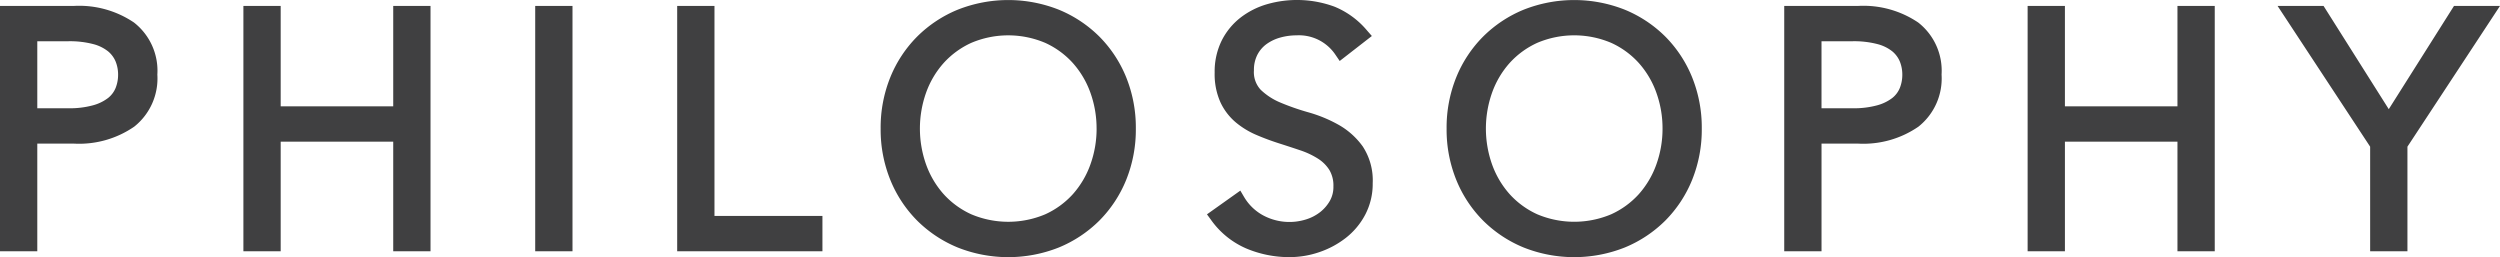 <svg xmlns="http://www.w3.org/2000/svg" viewBox="0 0 137.555 14.149"><defs><style>.cls-1{fill:#404041;}</style></defs><title>philosophy-txt2</title><g id="レイヤー_2" data-name="レイヤー 2"><g id="レイヤー_1-2" data-name="レイヤー 1"><path class="cls-1" d="M7.382,1.247l-0-.001a5.386,5.386,0,0,0-3.296-.921H0v13.5H2.052V7.903H4.086A5.337,5.337,0,0,0,7.383,6.97,3.385,3.385,0,0,0,8.658,4.105,3.365,3.365,0,0,0,7.382,1.247ZM2.052,2.269h1.71a5.106,5.106,0,0,1,1.364.156,2.193,2.193,0,0,1,.821.401,1.449,1.449,0,0,1,.416.562,1.923,1.923,0,0,1,.135.716,1.962,1.962,0,0,1-.135.732,1.365,1.365,0,0,1-.411.551,2.381,2.381,0,0,1-.831.406,4.857,4.857,0,0,1-1.359.164h-1.71ZM21.636.325H23.688v13.5H21.636V7.795H15.444v6.03H13.392v-13.5h2.052V5.851h6.192Zm7.812,0h2.052v13.5H29.448ZM39.312,11.881h5.94v1.944h-7.992v-13.5h2.052Zm21.175-9.87h-0A6.846,6.846,0,0,0,58.257.533a7.552,7.552,0,0,0-5.563.001,6.841,6.841,0,0,0-2.228,1.477,6.786,6.786,0,0,0-1.478,2.238,7.378,7.378,0,0,0-.533,2.826,7.37,7.37,0,0,0,.533,2.825,6.787,6.787,0,0,0,1.477,2.239,6.846,6.846,0,0,0,2.229,1.478,7.537,7.537,0,0,0,5.564,0,6.861,6.861,0,0,0,2.229-1.478,6.802,6.802,0,0,0,1.477-2.239,7.382,7.382,0,0,0,.532-2.825,7.382,7.382,0,0,0-.532-2.825A6.802,6.802,0,0,0,60.486,2.01Zm-.15,5.064A5.789,5.789,0,0,1,59.998,9.044h-0a4.966,4.966,0,0,1-.96,1.632,4.631,4.631,0,0,1-1.524,1.114,5.229,5.229,0,0,1-4.074,0A4.631,4.631,0,0,1,51.915,10.676a4.97,4.97,0,0,1-.962-1.632,5.909,5.909,0,0,1,0-3.938A4.946,4.946,0,0,1,51.915,3.475a4.64,4.64,0,0,1,1.523-1.115,5.208,5.208,0,0,1,4.075,0,4.622,4.622,0,0,1,1.523,1.115A4.954,4.954,0,0,1,59.998,5.106,5.789,5.789,0,0,1,60.336,7.075Zm14.633.966a3.397,3.397,0,0,1,.559,2.04,3.647,3.647,0,0,1-.414,1.735A3.956,3.956,0,0,1,74.04,13.097a4.953,4.953,0,0,1-1.461.78,5.065,5.065,0,0,1-1.624.271,6.1,6.1,0,0,1-2.369-.471,4.62,4.62,0,0,1-1.95-1.574l-.226-.31L68.246,10.488l.209.355a2.728,2.728,0,0,0,1.011.988,3.055,3.055,0,0,0,2.408.238,2.421,2.421,0,0,0,.752-.39,2.129,2.129,0,0,0,.541-.62,1.546,1.546,0,0,0,.2-.799,1.677,1.677,0,0,0-.221-.905,2.01,2.01,0,0,0-.624-.623,4.429,4.429,0,0,0-.96-.455q-.581-.196-1.199-.393c-.422-.135-.84-.29-1.241-.463a4.559,4.559,0,0,1-1.138-.697,3.234,3.234,0,0,1-.835-1.1,3.774,3.774,0,0,1-.316-1.629,3.855,3.855,0,0,1,.393-1.774,3.706,3.706,0,0,1,1.042-1.261A4.38,4.38,0,0,1,69.715.232a5.969,5.969,0,0,1,3.717.137,4.621,4.621,0,0,1,1.786,1.31l.264.302-1.769,1.375-.227-.333A2.42,2.42,0,0,0,71.334,1.945a3.337,3.337,0,0,0-.889.121,2.374,2.374,0,0,0-.753.356,1.688,1.688,0,0,0-.508.59,1.82,1.82,0,0,0-.19.858,1.419,1.419,0,0,0,.373,1.07,3.495,3.495,0,0,0,1.089.706,13.12,13.12,0,0,0,1.53.533,7.608,7.608,0,0,1,1.657.683A4.125,4.125,0,0,1,74.969,8.041ZM91.626,2.01h-0A6.846,6.846,0,0,0,89.397.533a7.552,7.552,0,0,0-5.563.001,6.841,6.841,0,0,0-2.228,1.477,6.786,6.786,0,0,0-1.478,2.238,7.378,7.378,0,0,0-.533,2.826,7.37,7.37,0,0,0,.533,2.825A6.787,6.787,0,0,0,81.605,12.139a6.846,6.846,0,0,0,2.229,1.478,7.537,7.537,0,0,0,5.564,0A6.861,6.861,0,0,0,91.626,12.139,6.802,6.802,0,0,0,93.103,9.9a7.382,7.382,0,0,0,.532-2.825,7.382,7.382,0,0,0-.532-2.825A6.802,6.802,0,0,0,91.626,2.01Zm-.15,5.064a5.789,5.789,0,0,1-.338,1.969h-0a4.966,4.966,0,0,1-.96,1.632,4.631,4.631,0,0,1-1.524,1.114,5.229,5.229,0,0,1-4.074,0,4.631,4.631,0,0,1-1.523-1.114,4.97,4.97,0,0,1-.962-1.632,5.909,5.909,0,0,1,0-3.938,4.946,4.946,0,0,1,.961-1.631,4.64,4.64,0,0,1,1.523-1.115,5.208,5.208,0,0,1,4.075,0,4.622,4.622,0,0,1,1.523,1.115,4.954,4.954,0,0,1,.961,1.631A5.789,5.789,0,0,1,91.476,7.075ZM105.554,1.247l-0-.001a5.386,5.386,0,0,0-3.296-.921H98.172v13.5h2.052V7.903h2.034a5.337,5.337,0,0,0,3.297-.933,3.385,3.385,0,0,0,1.274-2.865A3.365,3.365,0,0,0,105.554,1.247Zm-5.331,1.022h1.71a5.106,5.106,0,0,1,1.364.156,2.193,2.193,0,0,1,.821.401,1.449,1.449,0,0,1,.416.562,1.923,1.923,0,0,1,.135.716,1.962,1.962,0,0,1-.135.732,1.365,1.365,0,0,1-.411.551,2.381,2.381,0,0,1-.831.406,4.857,4.857,0,0,1-1.359.164h-1.71ZM119.808.325h2.052v13.5h-2.052V7.795h-6.192v6.03H111.564v-13.5h2.052V5.851h6.192Zm17.747,0-5.093,7.745v5.755h-2.052V8.07L125.316.325h2.53l3.589,5.682L135.025.325Z"/></g></g></svg>